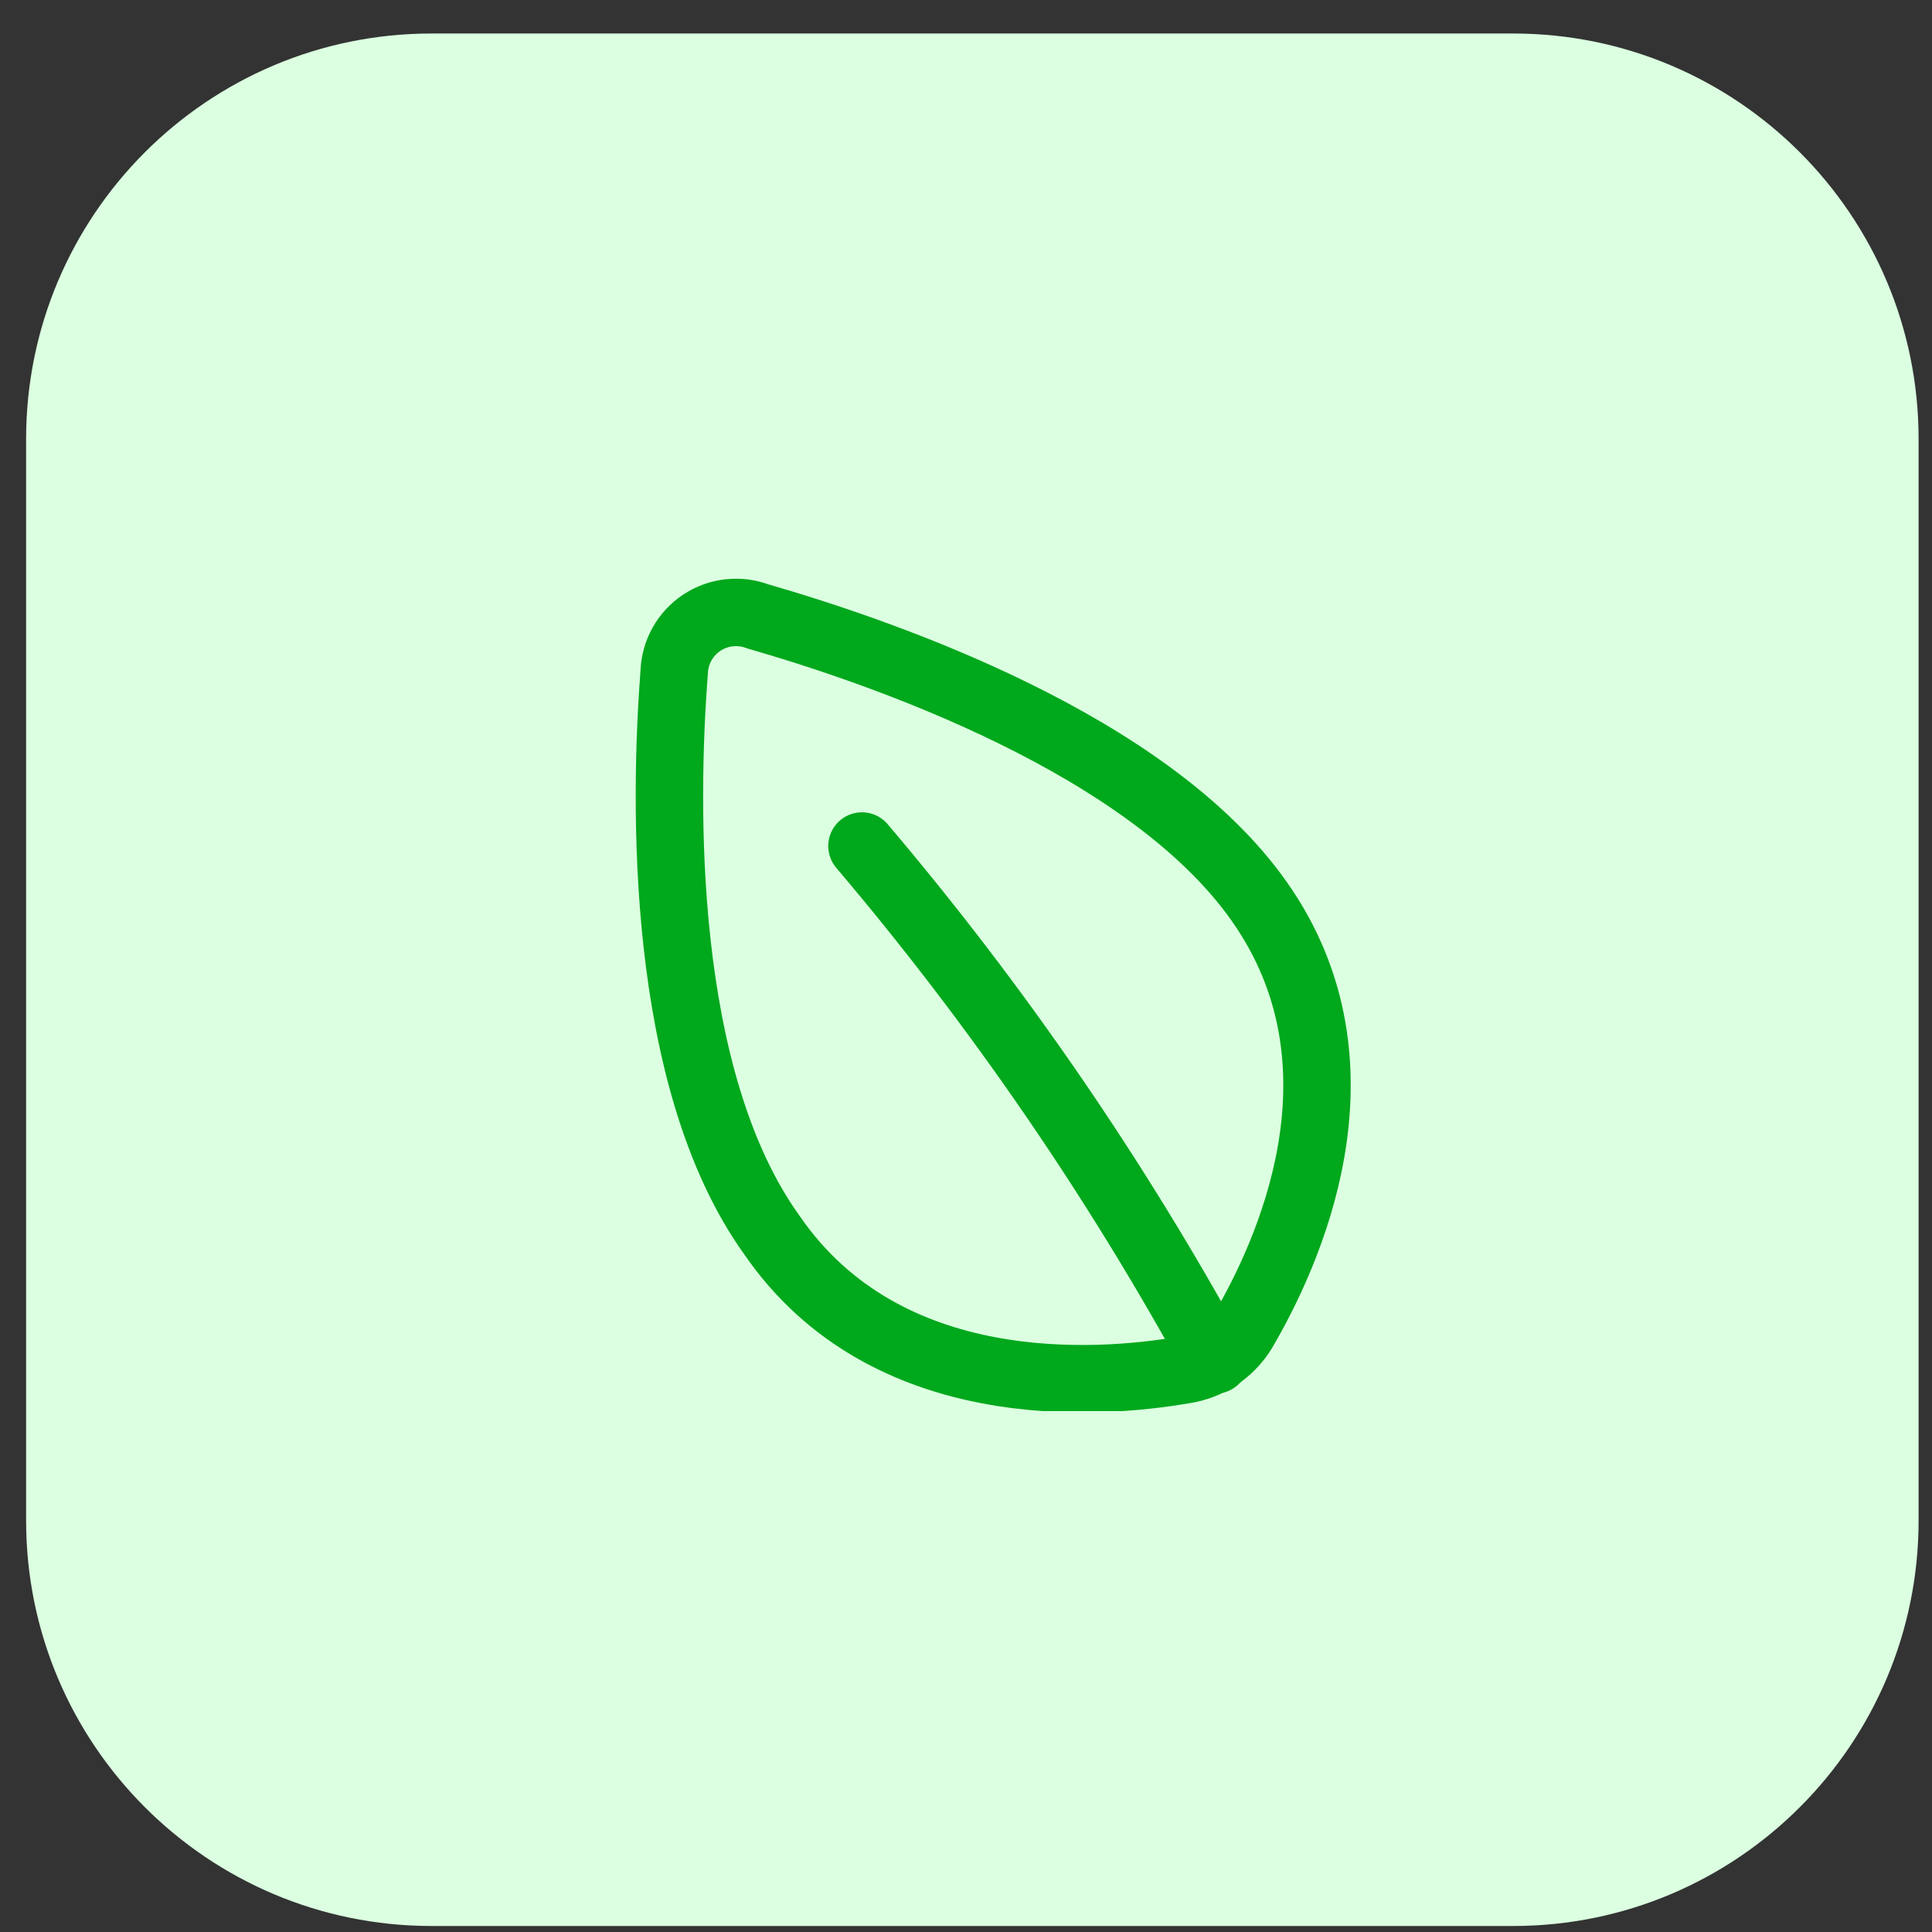 <svg width="47" height="47" viewBox="0 0 47 47" fill="none" xmlns="http://www.w3.org/2000/svg">
<rect x="0" y="0" width="47" height="47" fill="#333333" stroke="none"/>
<path d="M0.635 10.681C0.635 5.232 5.052 0.815 10.5 0.815H36.808C42.257 0.815 46.674 5.232 46.674 10.681V36.989C46.674 42.437 42.257 46.854 36.808 46.854H10.5C5.052 46.854 0.635 42.437 0.635 36.989V10.681Z" fill="#DBFFE0"/>
<g clip-path="url(#clip0_717_2527)">
<path d="M30.622 21.913C33.487 25.951 31.295 30.577 30.236 32.382C30.08 32.634 29.872 32.849 29.624 33.013C29.377 33.176 29.097 33.283 28.803 33.327C26.727 33.685 21.557 34.086 18.779 30.047C16.043 26.238 16.158 19.535 16.401 16.342C16.411 16.104 16.477 15.871 16.594 15.664C16.71 15.457 16.875 15.28 17.074 15.148C17.272 15.017 17.499 14.934 17.736 14.908C17.972 14.881 18.212 14.911 18.435 14.995C21.514 15.883 27.93 18.103 30.622 21.913Z" stroke="#00A81C" stroke-width="1.64" stroke-linecap="round" stroke-linejoin="round"/>
<path d="M20.969 20.581C24.249 24.447 27.128 28.636 29.562 33.084" stroke="#00A81C" stroke-width="1.64" stroke-linecap="round" stroke-linejoin="round"/>
</g>
<defs>
<clipPath id="clip0_717_2527">
<rect width="22" height="22" fill="white" transform="translate(13.162 12.327)"/>
</clipPath>
</defs>
</svg>
